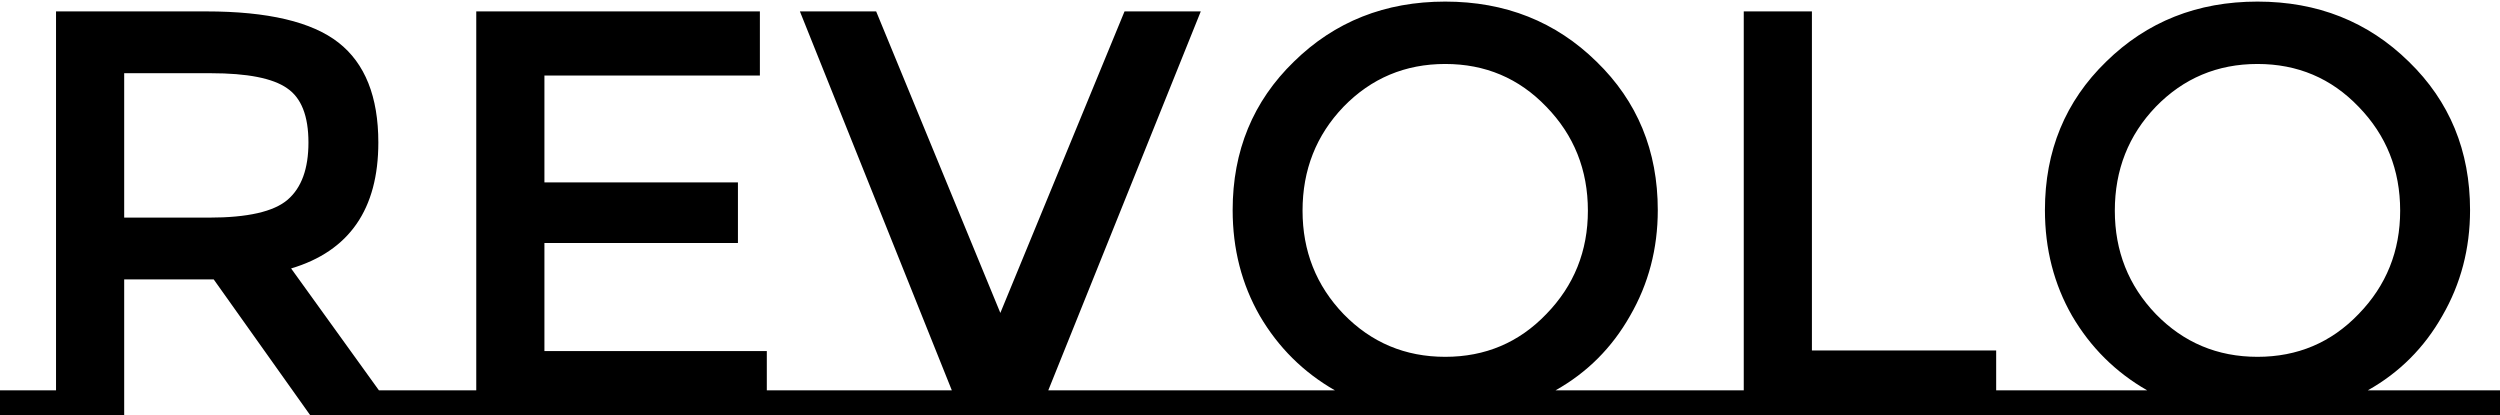 <?xml version="1.0" encoding="UTF-8"?> <svg xmlns="http://www.w3.org/2000/svg" width="277" height="46" viewBox="0 0 277 46" fill="none"><path fill-rule="evenodd" clip-rule="evenodd" d="M48.192 46H34.368L23.68 30.96H13.76V46H0V43.248H6.208V1.264H22.848C29.675 1.264 34.56 2.416 37.504 4.72C40.448 7.024 41.92 10.715 41.92 15.792C41.92 23.173 38.699 27.824 32.256 29.744L41.984 43.248H48.192H52.77V1.264H84.195V8.368H60.322V20.208H81.763V26.928H60.322V38.896H84.963V43.248H91.171H105.462L88.629 1.264H97.078L110.838 34.672L124.598 1.264H133.046L116.15 43.248H133.238H147.906C144.407 41.243 141.634 38.491 139.586 34.992C137.581 31.493 136.578 27.589 136.578 23.28C136.578 16.709 138.839 11.227 143.362 6.832C147.885 2.395 153.474 0.176 160.13 0.176C166.786 0.176 172.375 2.395 176.898 6.832C181.421 11.227 183.682 16.709 183.682 23.28C183.682 27.547 182.658 31.451 180.61 34.992C178.605 38.533 175.853 41.285 172.354 43.248H187H193.208V1.264H200.76V38.832H221.176V43.248H223.25H227.384H237.906C234.407 41.243 231.634 38.491 229.586 34.992C227.581 31.493 226.578 27.589 226.578 23.28C226.578 16.709 228.839 11.227 233.362 6.832C237.885 2.395 243.474 0.176 250.13 0.176C256.786 0.176 262.375 2.395 266.898 6.832C271.421 11.227 273.682 16.709 273.682 23.28C273.682 27.547 272.658 31.451 270.61 34.992C268.605 38.533 265.853 41.285 262.354 43.248H277.01V46H227.384H223.25H187H133.238H91.171H48.192ZM31.872 22.128C30.336 23.451 27.435 24.112 23.168 24.112H13.76V8.112H23.36C27.413 8.112 30.229 8.667 31.808 9.776C33.387 10.843 34.176 12.848 34.176 15.792C34.176 18.693 33.408 20.805 31.872 22.128ZM160.13 7.088C164.567 7.088 168.301 8.667 171.33 11.824C174.402 14.981 175.938 18.821 175.938 23.344C175.938 27.824 174.402 31.643 171.33 34.8C168.301 37.957 164.567 39.536 160.13 39.536C155.693 39.536 151.938 37.957 148.866 34.8C145.837 31.643 144.322 27.824 144.322 23.344C144.322 18.821 145.837 14.981 148.866 11.824C151.938 8.667 155.693 7.088 160.13 7.088ZM250.13 7.088C254.567 7.088 258.301 8.667 261.33 11.824C264.402 14.981 265.938 18.821 265.938 23.344C265.938 27.824 264.402 31.643 261.33 34.8C258.301 37.957 254.567 39.536 250.13 39.536C245.693 39.536 241.938 37.957 238.866 34.8C235.837 31.643 234.322 27.824 234.322 23.344C234.322 18.821 235.837 14.981 238.866 11.824C241.938 8.667 245.693 7.088 250.13 7.088Z" fill="black"></path></svg> 